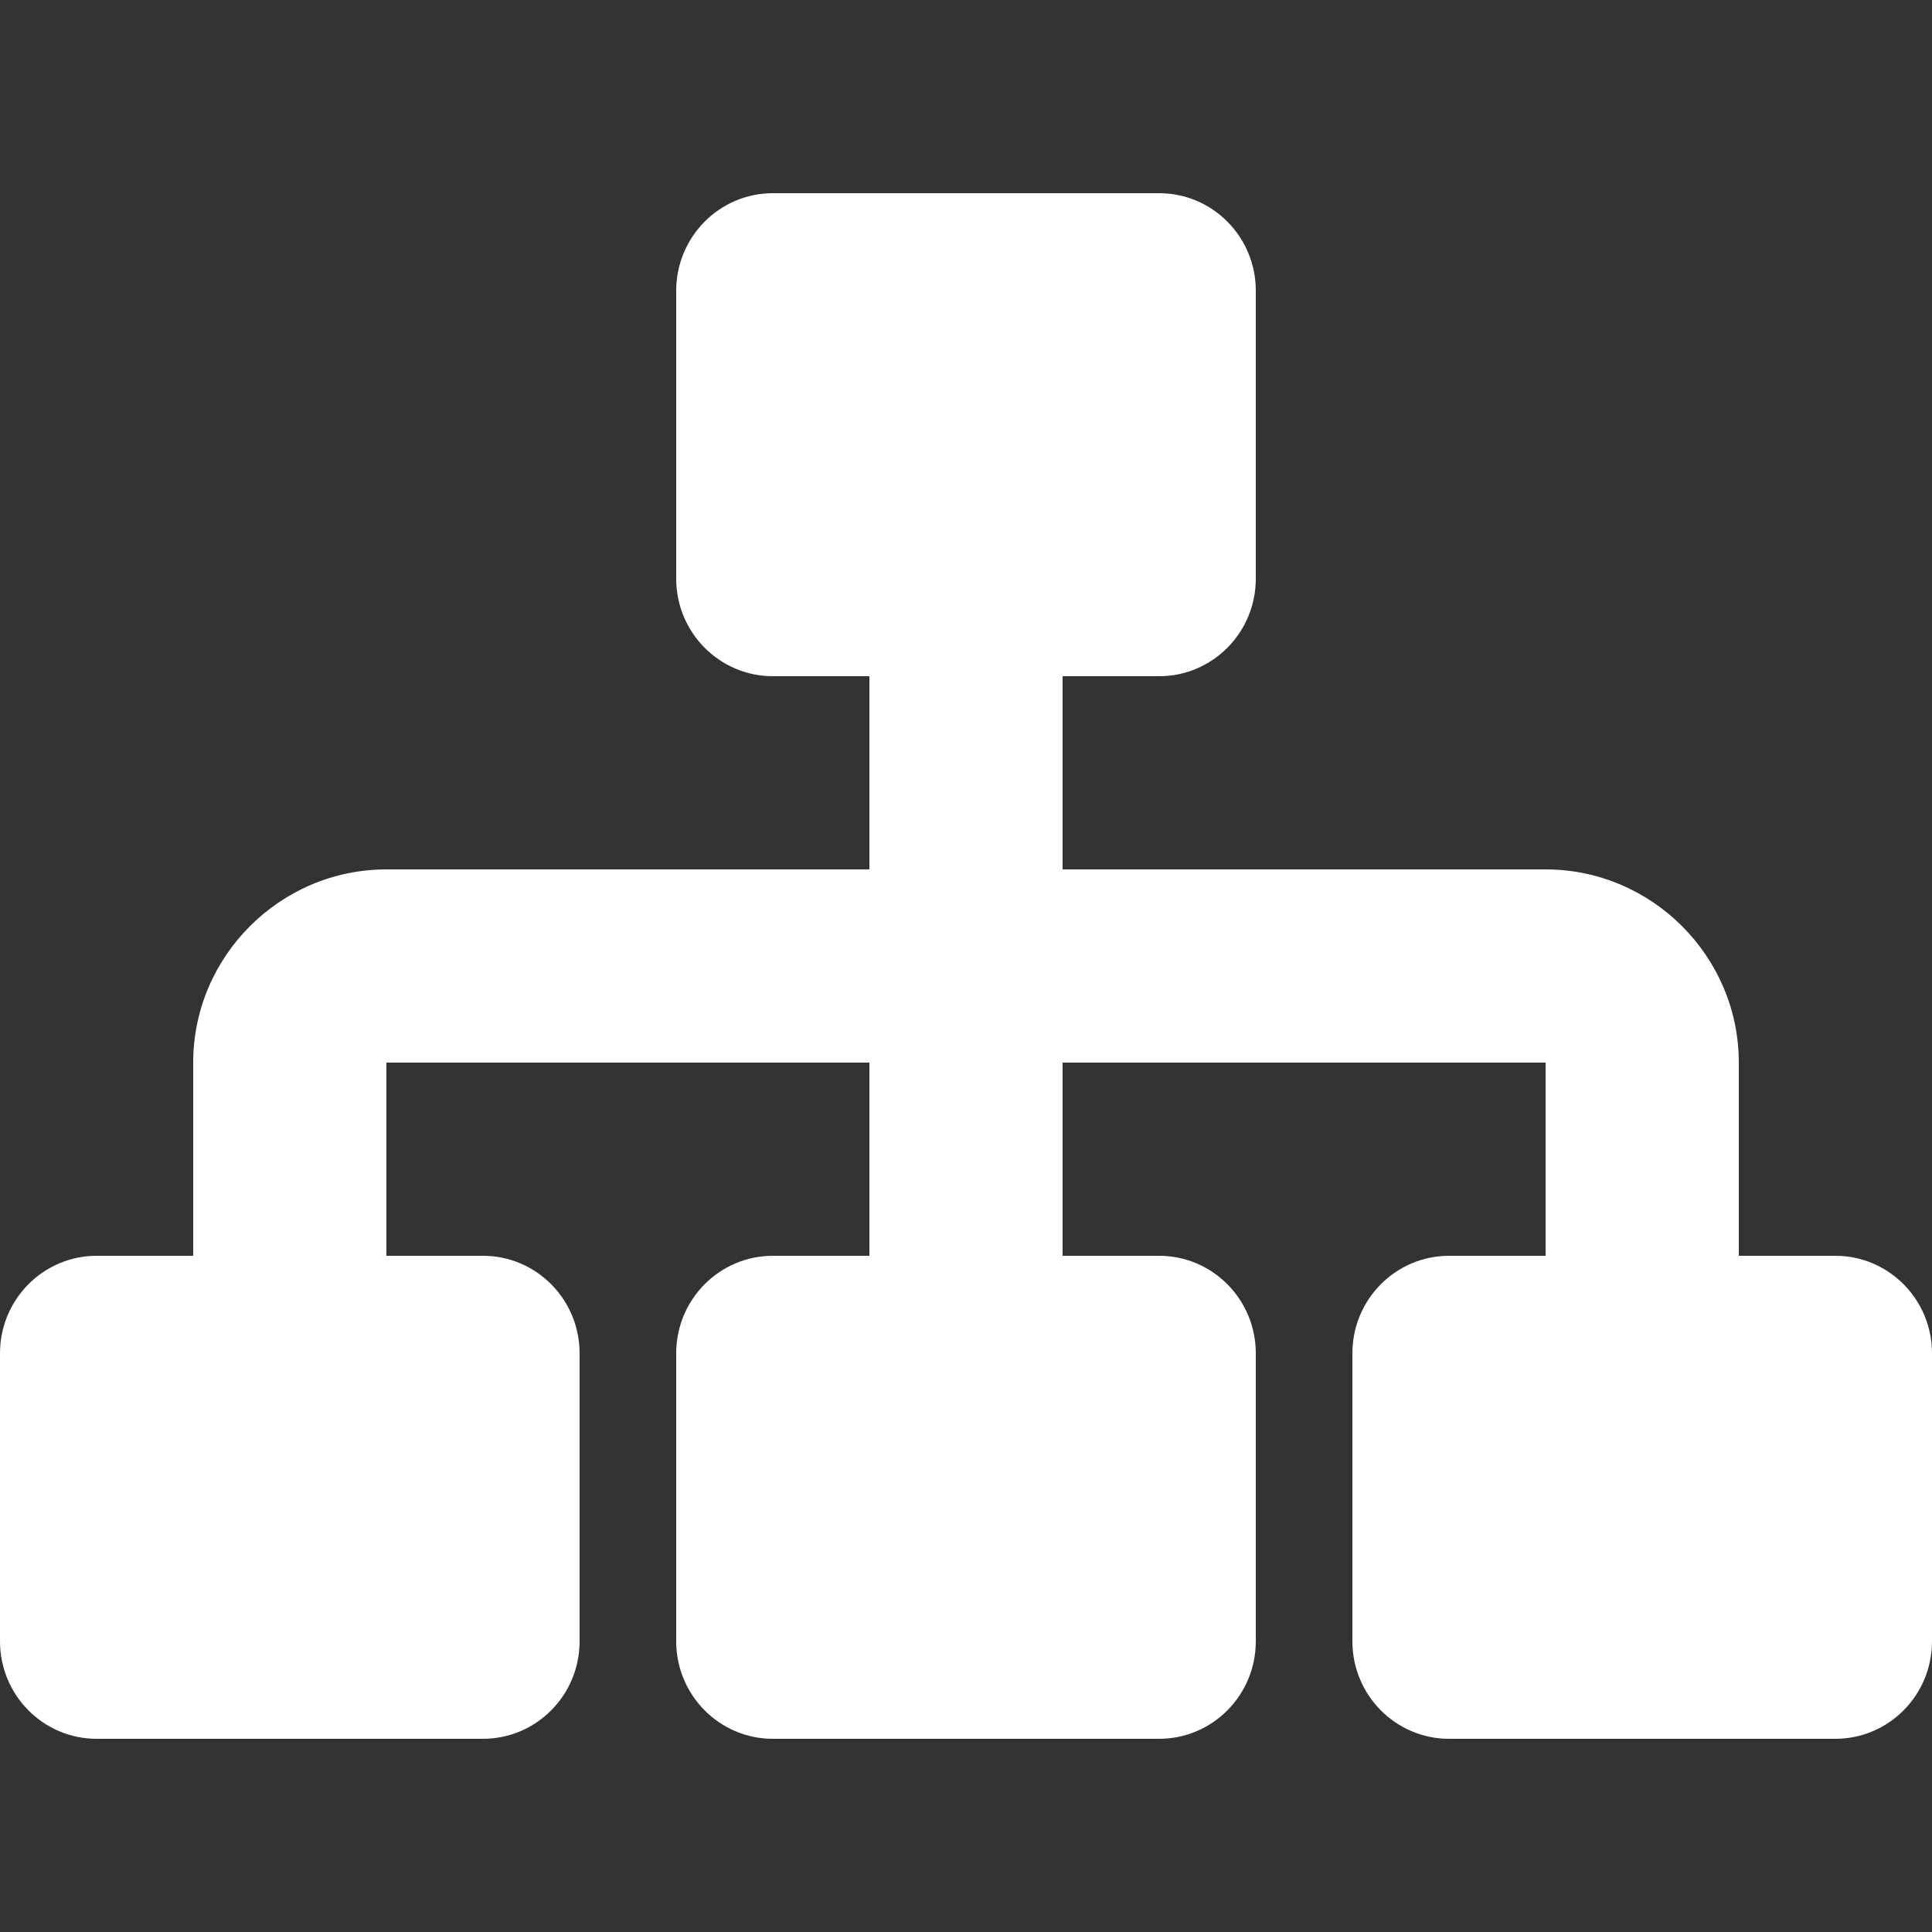 <svg width="74" height="74" viewBox="0 0 74 74" fill="none" xmlns="http://www.w3.org/2000/svg">
<rect x="0" y="0" width="74" height="74" fill="#333333" stroke="none"/>
<path d="M66.6 48.1H70.3C72.335 48.1 74 49.765 74 51.837V62.863C74 64.935 72.335 66.6 70.3 66.6H55.5C53.465 66.6 51.8 64.935 51.8 62.863V51.837C51.8 49.765 53.465 48.1 55.5 48.1H59.2V40.7H40.7V48.1H44.4C46.435 48.1 48.1 49.765 48.1 51.837V62.863C48.1 64.935 46.435 66.6 44.4 66.6H29.6C27.565 66.6 25.9 64.935 25.9 62.863V51.837C25.9 49.765 27.565 48.1 29.6 48.1H33.3V40.7H14.8V48.1H18.5C20.535 48.1 22.2 49.765 22.2 51.837V62.863C22.2 64.935 20.535 66.6 18.5 66.6H3.7C1.665 66.6 0 64.935 0 62.863V51.837C0 49.765 1.665 48.1 3.7 48.1H7.4V40.7C7.4 36.63 10.73 33.3 14.8 33.3H33.3V25.9H29.6C27.565 25.9 25.9 24.235 25.9 22.163V11.137C25.9 9.065 27.565 7.4 29.6 7.4H44.4C46.435 7.4 48.1 9.065 48.1 11.137V22.163C48.1 24.235 46.435 25.9 44.4 25.9H40.7V33.3H59.2C63.27 33.3 66.6 36.63 66.6 40.7V48.1Z" fill="white"/>
</svg>

